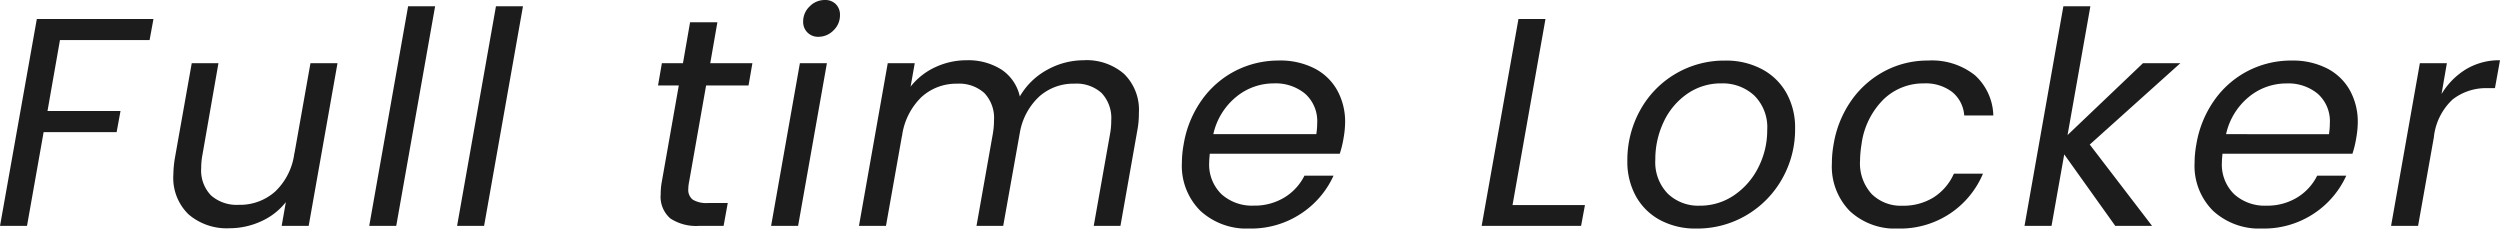 <svg xmlns="http://www.w3.org/2000/svg" width="227.421" height="20.79"><path d="m13.959 1.728-.351 1.919H5.454L4.32 10.1h6.642l-.351 1.917H3.969l-1.512 8.53H.002L3.35 1.728Zm16.743 4.019-2.622 14.8h-2.457l.379-2.16a5.935 5.935 0 0 1-2.269 1.755 6.888 6.888 0 0 1-2.862.621 5.33 5.33 0 0 1-3.712-1.256 4.607 4.607 0 0 1-1.39-3.6 10.24 10.24 0 0 1 .133-1.489l1.54-8.671h2.43l-1.458 8.347a6.339 6.339 0 0 0-.112 1.188 3.266 3.266 0 0 0 .9 2.5 3.541 3.541 0 0 0 2.524.85 4.8 4.8 0 0 0 3.316-1.217 5.8 5.8 0 0 0 1.742-3.537v.081l1.458-8.212Zm8.88-5.18-3.537 19.98h-2.457L37.125.567Zm7.992 0-3.537 19.98H41.58L45.117.567Zm15.12 15.93a3.651 3.651 0 0 0-.081.7 1.109 1.109 0 0 0 .419.972 2.41 2.41 0 0 0 1.363.3h1.807l-.376 2.078h-2.214a4.282 4.282 0 0 1-2.632-.675 2.62 2.62 0 0 1-.878-2.214 6.191 6.191 0 0 1 .108-1.161l1.539-8.721h-1.89l.351-2.025h1.917l.648-3.726h2.484l-.648 3.722h3.834l-.351 2.025h-3.861Zm11.745-13.15a1.336 1.336 0 0 1-.986-.391 1.336 1.336 0 0 1-.391-.986 1.876 1.876 0 0 1 .594-1.39A1.911 1.911 0 0 1 75.033 0a1.35 1.35 0 0 1 1 .378 1.35 1.35 0 0 1 .378 1 1.876 1.876 0 0 1-.594 1.39 1.911 1.911 0 0 1-1.378.579Zm.783 2.4-2.62 14.8h-2.456l2.619-14.8Zm23.382-.27a5.22 5.22 0 0 1 3.632 1.229 4.568 4.568 0 0 1 1.366 3.581 7.9 7.9 0 0 1-.135 1.539l-1.542 8.721h-2.43l1.485-8.37a6.492 6.492 0 0 0 .108-1.215 3.323 3.323 0 0 0-.878-2.5 3.4 3.4 0 0 0-2.47-.851 4.677 4.677 0 0 0-3.146 1.12 5.815 5.815 0 0 0-1.8 3.227l-1.534 8.589h-2.43l1.485-8.37a7.236 7.236 0 0 0 .108-1.242 3.285 3.285 0 0 0-.878-2.47 3.4 3.4 0 0 0-2.47-.851 4.682 4.682 0 0 0-3.267 1.233 6.028 6.028 0 0 0-1.755 3.551v-.054l-1.458 8.203h-2.457l2.619-14.8h2.457l-.378 2.133a6.1 6.1 0 0 1 2.266-1.778 6.706 6.706 0 0 1 2.835-.621 5.634 5.634 0 0 1 3.146.837 3.951 3.951 0 0 1 1.688 2.457 6.416 6.416 0 0 1 2.5-2.43 6.848 6.848 0 0 1 3.331-.864Zm17.739.027a6.854 6.854 0 0 1 3.226.715 4.953 4.953 0 0 1 2.079 2 5.91 5.91 0 0 1 .715 2.929 8.59 8.59 0 0 1-.135 1.377 9.488 9.488 0 0 1-.351 1.458h-11.825q-.054.54-.054.783a3.763 3.763 0 0 0 1.12 2.9 4.136 4.136 0 0 0 2.929 1.039 5.207 5.207 0 0 0 2.795-.742 4.838 4.838 0 0 0 1.823-1.985h2.646a8.17 8.17 0 0 1-2.983 3.47 8.22 8.22 0 0 1-4.658 1.342 6.212 6.212 0 0 1-4.468-1.606 5.77 5.77 0 0 1-1.687-4.387 9.382 9.382 0 0 1 .162-1.674 9.668 9.668 0 0 1 1.647-4.023 8.5 8.5 0 0 1 3.065-2.659 8.565 8.565 0 0 1 3.954-.933Zm3.4 6.7a6.767 6.767 0 0 0 .081-1 3.342 3.342 0 0 0-1.093-2.673 4.2 4.2 0 0 0-2.849-.945 5.362 5.362 0 0 0-3.429 1.228 6.064 6.064 0 0 0-2.079 3.389Zm17.849 6.453h6.588l-.351 1.89h-9.045l3.348-18.819h2.457Zm16.71 2.133a6.768 6.768 0 0 1-3.281-.769 5.467 5.467 0 0 1-2.2-2.16 6.464 6.464 0 0 1-.783-3.227 9.329 9.329 0 0 1 1.161-4.6 8.688 8.688 0 0 1 3.2-3.308 8.716 8.716 0 0 1 4.549-1.215 6.927 6.927 0 0 1 3.308.769 5.513 5.513 0 0 1 2.241 2.16 6.433 6.433 0 0 1 .8 3.253 9.088 9.088 0 0 1-1.188 4.59 8.889 8.889 0 0 1-3.24 3.294 8.788 8.788 0 0 1-4.567 1.213Zm.3-2.079a5.474 5.474 0 0 0 3.159-.959 6.624 6.624 0 0 0 2.2-2.538 7.421 7.421 0 0 0 .8-3.389 4.062 4.062 0 0 0-1.188-3.145 4.218 4.218 0 0 0-2.97-1.094 5.35 5.35 0 0 0-3.132.958 6.369 6.369 0 0 0-2.133 2.552 7.9 7.9 0 0 0-.756 3.429 4.094 4.094 0 0 0 1.134 3.092 3.992 3.992 0 0 0 2.886 1.094Zm12.2-5.589a9.664 9.664 0 0 1 1.633-4.009 8.6 8.6 0 0 1 3.038-2.66 8.329 8.329 0 0 1 3.915-.945 6.282 6.282 0 0 1 4.253 1.323 5.1 5.1 0 0 1 1.688 3.672h-2.646a3.019 3.019 0 0 0-1.094-2.133 3.954 3.954 0 0 0-2.579-.783 5.194 5.194 0 0 0-3.658 1.444 7.035 7.035 0 0 0-2.012 4.09 10.24 10.24 0 0 0-.135 1.485 4.14 4.14 0 0 0 1.057 3.041 3.768 3.768 0 0 0 2.808 1.067 5.186 5.186 0 0 0 2.822-.756 4.905 4.905 0 0 0 1.85-2.16h2.646a8.16 8.16 0 0 1-3 3.631 8.211 8.211 0 0 1-4.7 1.363 6.052 6.052 0 0 1-4.415-1.593 5.792 5.792 0 0 1-1.629-4.352 9.655 9.655 0 0 1 .158-1.725Zm23.3.027 5.67 7.4h-3.348l-4.644-6.507-1.156 6.505h-2.457l3.535-19.98h2.457l-2.077 11.718 6.858-6.534h3.4Zm18.36-7.641a6.854 6.854 0 0 1 3.227.715 4.953 4.953 0 0 1 2.079 2 5.91 5.91 0 0 1 .715 2.929 8.59 8.59 0 0 1-.135 1.377 9.488 9.488 0 0 1-.351 1.458h-11.821q-.054.54-.054.783a3.763 3.763 0 0 0 1.121 2.9 4.136 4.136 0 0 0 2.929 1.039 5.207 5.207 0 0 0 2.795-.742 4.838 4.838 0 0 0 1.822-1.985h2.646a8.17 8.17 0 0 1-2.983 3.47 8.22 8.22 0 0 1-4.658 1.338 6.212 6.212 0 0 1-4.469-1.606 5.77 5.77 0 0 1-1.687-4.387 9.382 9.382 0 0 1 .162-1.674 9.668 9.668 0 0 1 1.647-4.023 8.5 8.5 0 0 1 3.064-2.659 8.565 8.565 0 0 1 3.956-.933Zm3.4 6.7a6.767 6.767 0 0 0 .081-1 3.342 3.342 0 0 0-1.093-2.673 4.2 4.2 0 0 0-2.849-.945 5.362 5.362 0 0 0-3.429 1.228 6.064 6.064 0 0 0-2.07 3.386Zm10.24-3.649a6.6 6.6 0 0 1 2.241-2.268 5.865 5.865 0 0 1 3.078-.81l-.459 2.538h-.648a4.959 4.959 0 0 0-3.2 1.026 5.478 5.478 0 0 0-1.712 3.456l-1.433 8.046h-2.457l2.619-14.8h2.457Z" fill="#1c1c1c"/></svg>